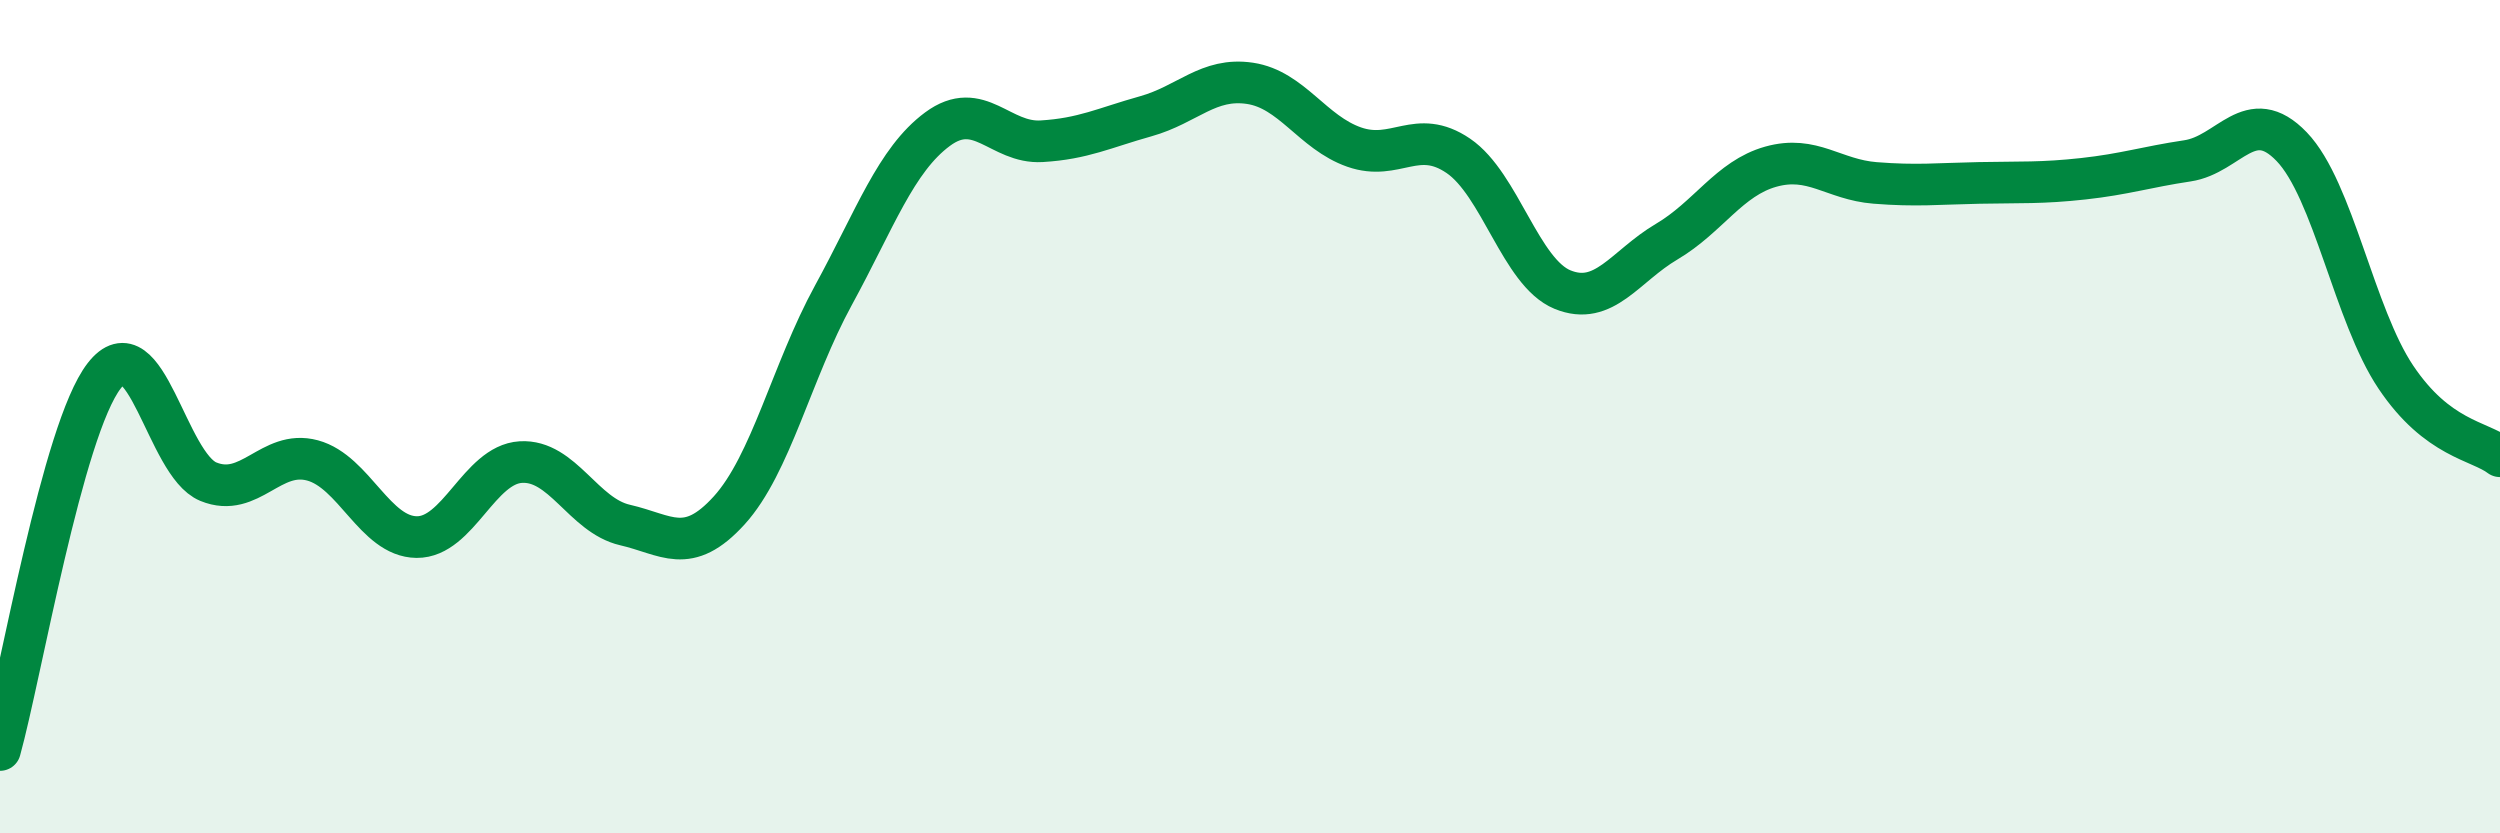 
    <svg width="60" height="20" viewBox="0 0 60 20" xmlns="http://www.w3.org/2000/svg">
      <path
        d="M 0,18 C 0.5,16.2 1.5,10.31 2.5,9.02 C 3.5,7.73 4,11.15 5,11.56 C 6,11.97 6.5,10.78 7.5,11.05 C 8.5,11.32 9,12.88 10,12.89 C 11,12.9 11.5,11.15 12.5,11.09 C 13.5,11.03 14,12.37 15,12.6 C 16,12.83 16.5,13.35 17.5,12.25 C 18.5,11.15 19,8.92 20,7.09 C 21,5.26 21.5,3.84 22.5,3.1 C 23.5,2.36 24,3.45 25,3.39 C 26,3.33 26.5,3.07 27.5,2.79 C 28.5,2.51 29,1.85 30,2 C 31,2.15 31.5,3.18 32.5,3.53 C 33.5,3.88 34,3.06 35,3.74 C 36,4.42 36.5,6.54 37.5,6.95 C 38.5,7.36 39,6.39 40,5.8 C 41,5.21 41.5,4.28 42.5,4 C 43.5,3.72 44,4.31 45,4.39 C 46,4.47 46.5,4.41 47.5,4.39 C 48.5,4.37 49,4.4 50,4.29 C 51,4.18 51.5,4.01 52.5,3.86 C 53.5,3.71 54,2.48 55,3.52 C 56,4.56 56.5,7.56 57.5,9.05 C 58.5,10.54 59.5,10.57 60,10.95L60 20L0 20Z"
        fill="#008740"
        opacity="0.1"
        stroke-linecap="round"
        stroke-linejoin="round"
      />
      <path
        d="M 0,18 C 0.5,16.2 1.5,10.31 2.5,9.02 C 3.5,7.73 4,11.15 5,11.56 C 6,11.97 6.5,10.78 7.5,11.05 C 8.5,11.32 9,12.88 10,12.89 C 11,12.9 11.5,11.15 12.5,11.09 C 13.5,11.03 14,12.37 15,12.6 C 16,12.83 16.5,13.35 17.5,12.25 C 18.5,11.15 19,8.92 20,7.09 C 21,5.26 21.5,3.84 22.5,3.1 C 23.5,2.36 24,3.45 25,3.39 C 26,3.33 26.5,3.07 27.5,2.79 C 28.5,2.51 29,1.85 30,2 C 31,2.15 31.5,3.18 32.5,3.53 C 33.5,3.88 34,3.06 35,3.74 C 36,4.42 36.5,6.54 37.5,6.95 C 38.5,7.36 39,6.39 40,5.8 C 41,5.21 41.5,4.28 42.5,4 C 43.5,3.72 44,4.31 45,4.39 C 46,4.47 46.5,4.41 47.5,4.39 C 48.5,4.37 49,4.4 50,4.29 C 51,4.18 51.5,4.01 52.5,3.86 C 53.5,3.71 54,2.48 55,3.52 C 56,4.56 56.5,7.56 57.5,9.05 C 58.5,10.54 59.5,10.57 60,10.95"
        stroke="#008740"
        stroke-width="1"
        fill="none"
        stroke-linecap="round"
        stroke-linejoin="round"
      />
    </svg>
  